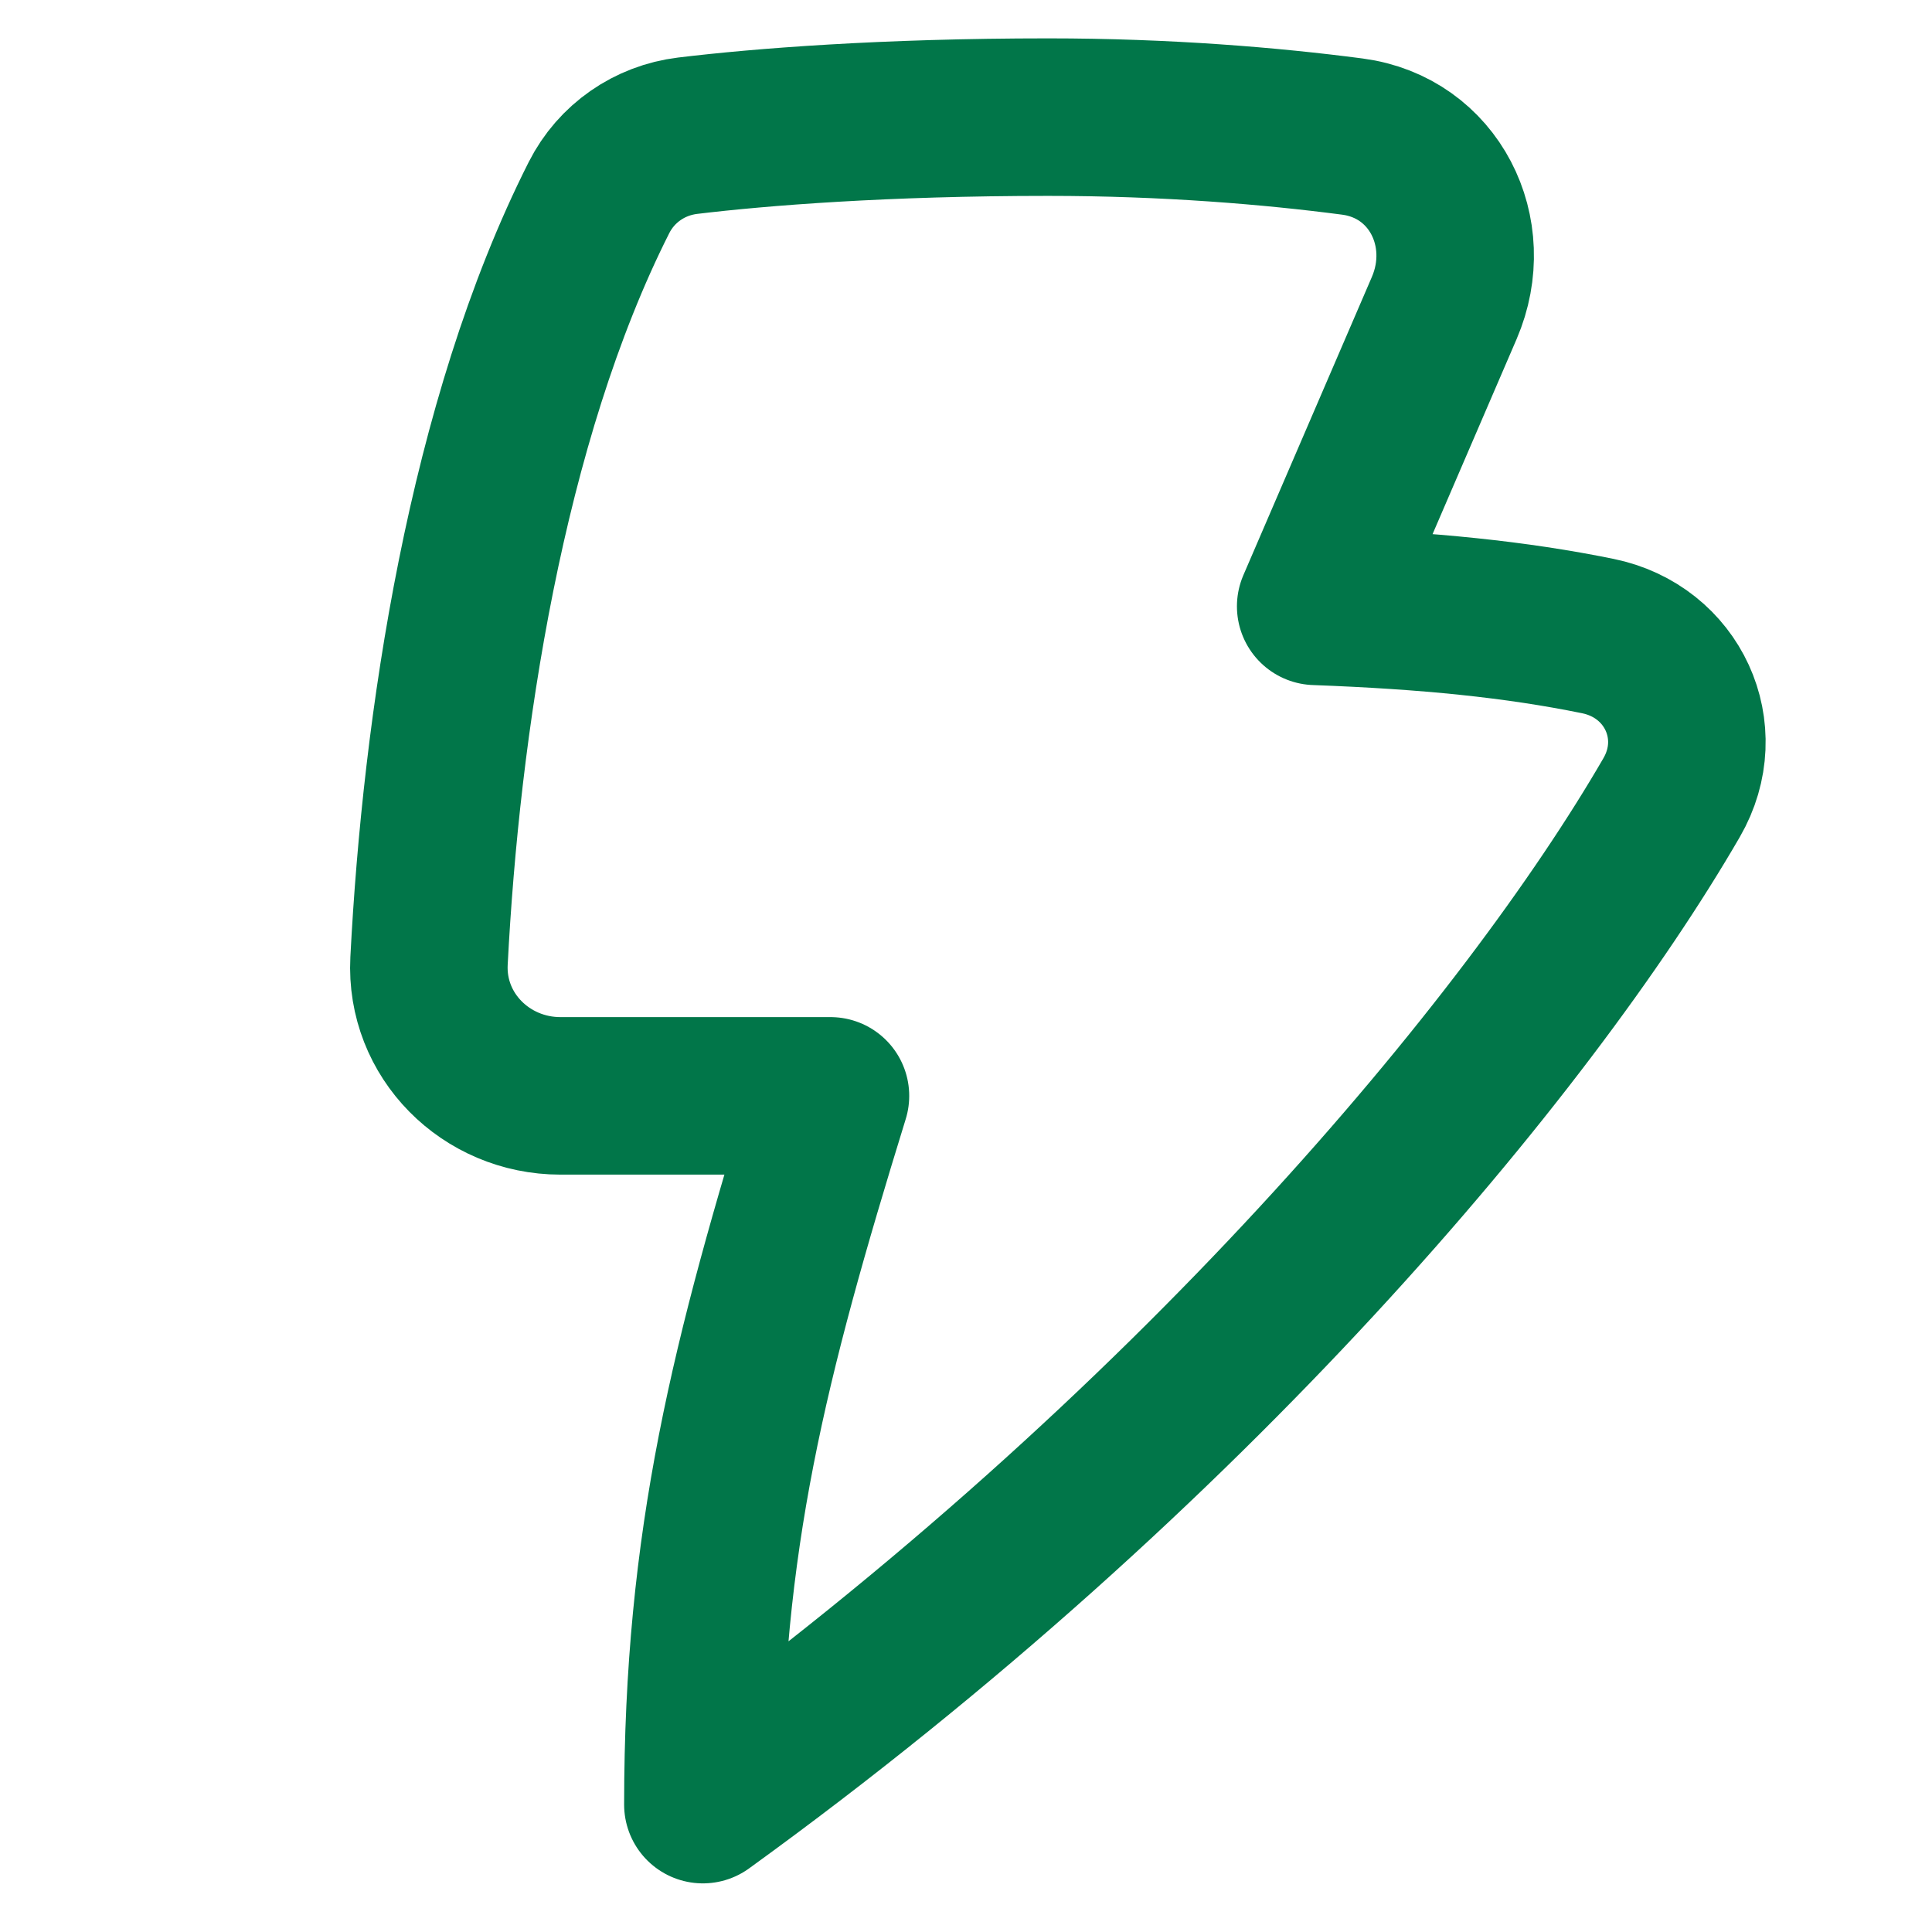 <svg width="32" height="32" viewBox="0 0 32 32" fill="none" xmlns="http://www.w3.org/2000/svg">
<path d="M7.106 15.917C7.305 12.041 8.046 6.985 9.921 3.273C10.208 2.705 10.757 2.325 11.389 2.248C12.599 2.102 14.65 1.94 17.361 1.94C19.324 1.94 21.057 2.086 22.399 2.262C23.752 2.44 24.46 3.849 23.921 5.102L21.792 10.043C23.656 10.112 25.111 10.259 26.464 10.535C27.706 10.788 28.322 12.114 27.687 13.211C25.318 17.303 19.725 24.042 11.642 29.89C11.642 25.518 12.41 22.51 13.755 18.151H9.283C8.048 18.151 7.043 17.15 7.106 15.917Z" stroke="#017649" stroke-width="2.609" stroke-linecap="round" stroke-linejoin="round"/>
</svg>
